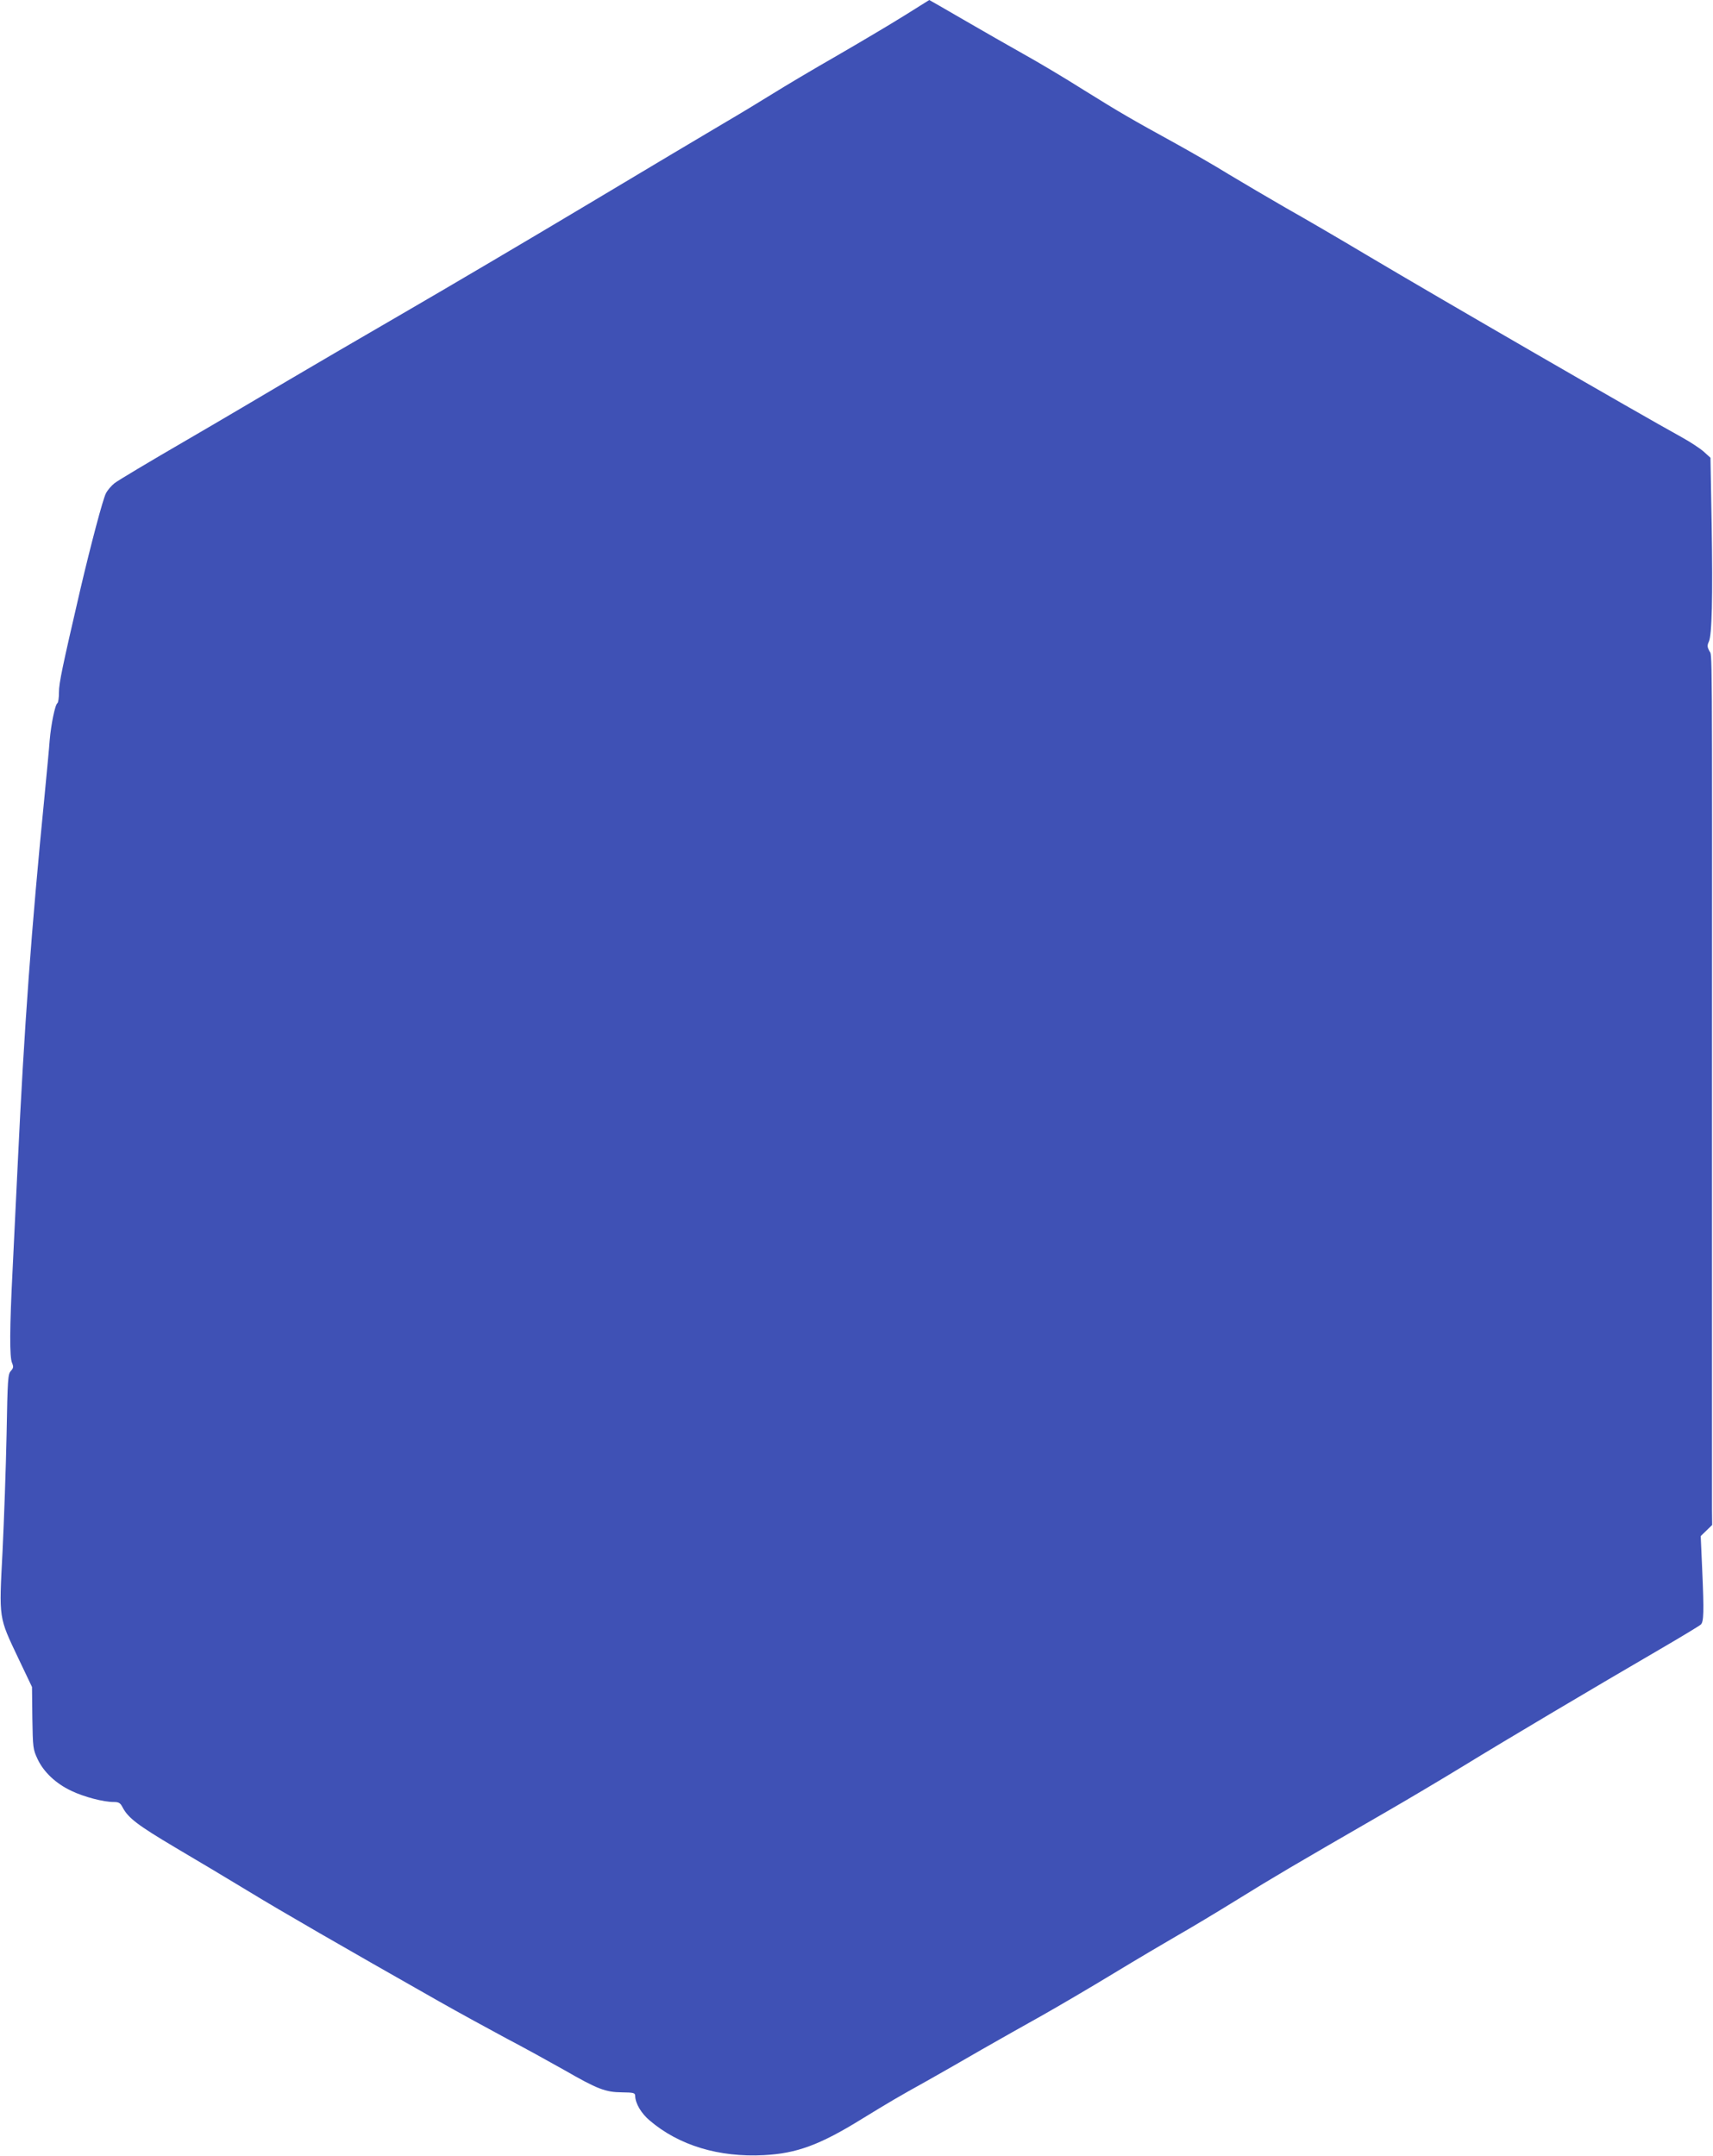 <?xml version="1.0" standalone="no"?>
<!DOCTYPE svg PUBLIC "-//W3C//DTD SVG 20010904//EN"
 "http://www.w3.org/TR/2001/REC-SVG-20010904/DTD/svg10.dtd">
<svg version="1.0" xmlns="http://www.w3.org/2000/svg"
 width="1017pt" height="1280pt" viewBox="0 0 1017 1280"
 preserveAspectRatio="xMidYMid meet">
<g transform="translate(0,1280) scale(0.1,-0.1)"
fill="#3f51b5" stroke="none">
<path d="M5370 12708 c-80 -50 -260 -157 -400 -238 -140 -80 -311 -182 -380
-225 -69 -43 -201 -123 -295 -178 -93 -55 -453 -269 -800 -477 -346 -207 -846
-502 -1110 -655 -264 -153 -572 -333 -685 -400 -113 -67 -380 -225 -595 -350
-214 -124 -406 -239 -425 -254 -19 -15 -43 -43 -52 -62 -18 -37 -87 -296 -150
-564 -109 -470 -128 -561 -128 -615 0 -33 -4 -61 -9 -65 -14 -8 -38 -127 -46
-220 -3 -44 -17 -190 -30 -325 -79 -799 -121 -1372 -160 -2195 -9 -181 -22
-461 -30 -620 -18 -352 -19 -525 -3 -559 9 -22 8 -29 -8 -47 -17 -19 -19 -47
-25 -377 -4 -196 -15 -509 -24 -695 -21 -404 -24 -385 94 -634 l81 -170 2
-184 c3 -178 4 -186 31 -244 36 -77 109 -146 201 -189 75 -36 190 -66 251 -66
30 0 39 -5 53 -32 33 -63 90 -106 312 -238 124 -73 320 -190 435 -260 190
-116 557 -328 1130 -653 116 -66 296 -164 400 -220 105 -55 259 -140 344 -188
198 -114 245 -132 343 -133 71 -1 78 -3 79 -21 1 -45 36 -104 86 -146 173
-148 411 -220 678 -206 194 10 333 61 580 214 165 101 217 132 390 228 77 43
223 127 325 186 102 58 262 149 356 201 94 53 285 165 425 250 140 85 313 187
384 228 72 41 229 135 350 210 216 134 335 204 865 510 146 84 364 214 485
288 236 145 787 472 1160 689 127 74 236 140 243 147 17 17 19 74 8 323 l-9
202 34 33 34 33 -1 95 c0 52 0 1153 0 2445 1 2805 2 2614 -16 2650 -12 23 -13
33 -3 54 19 39 24 262 17 700 l-7 393 -41 37 c-23 20 -81 58 -130 85 -277 153
-1418 813 -1869 1081 -159 95 -375 221 -480 280 -104 60 -257 150 -340 200
-82 51 -222 131 -310 180 -271 149 -333 185 -550 320 -115 73 -277 169 -360
215 -82 46 -241 137 -353 202 -112 65 -204 118 -205 118 -1 -1 -67 -42 -147
-92z"/>
</g>
</svg>

